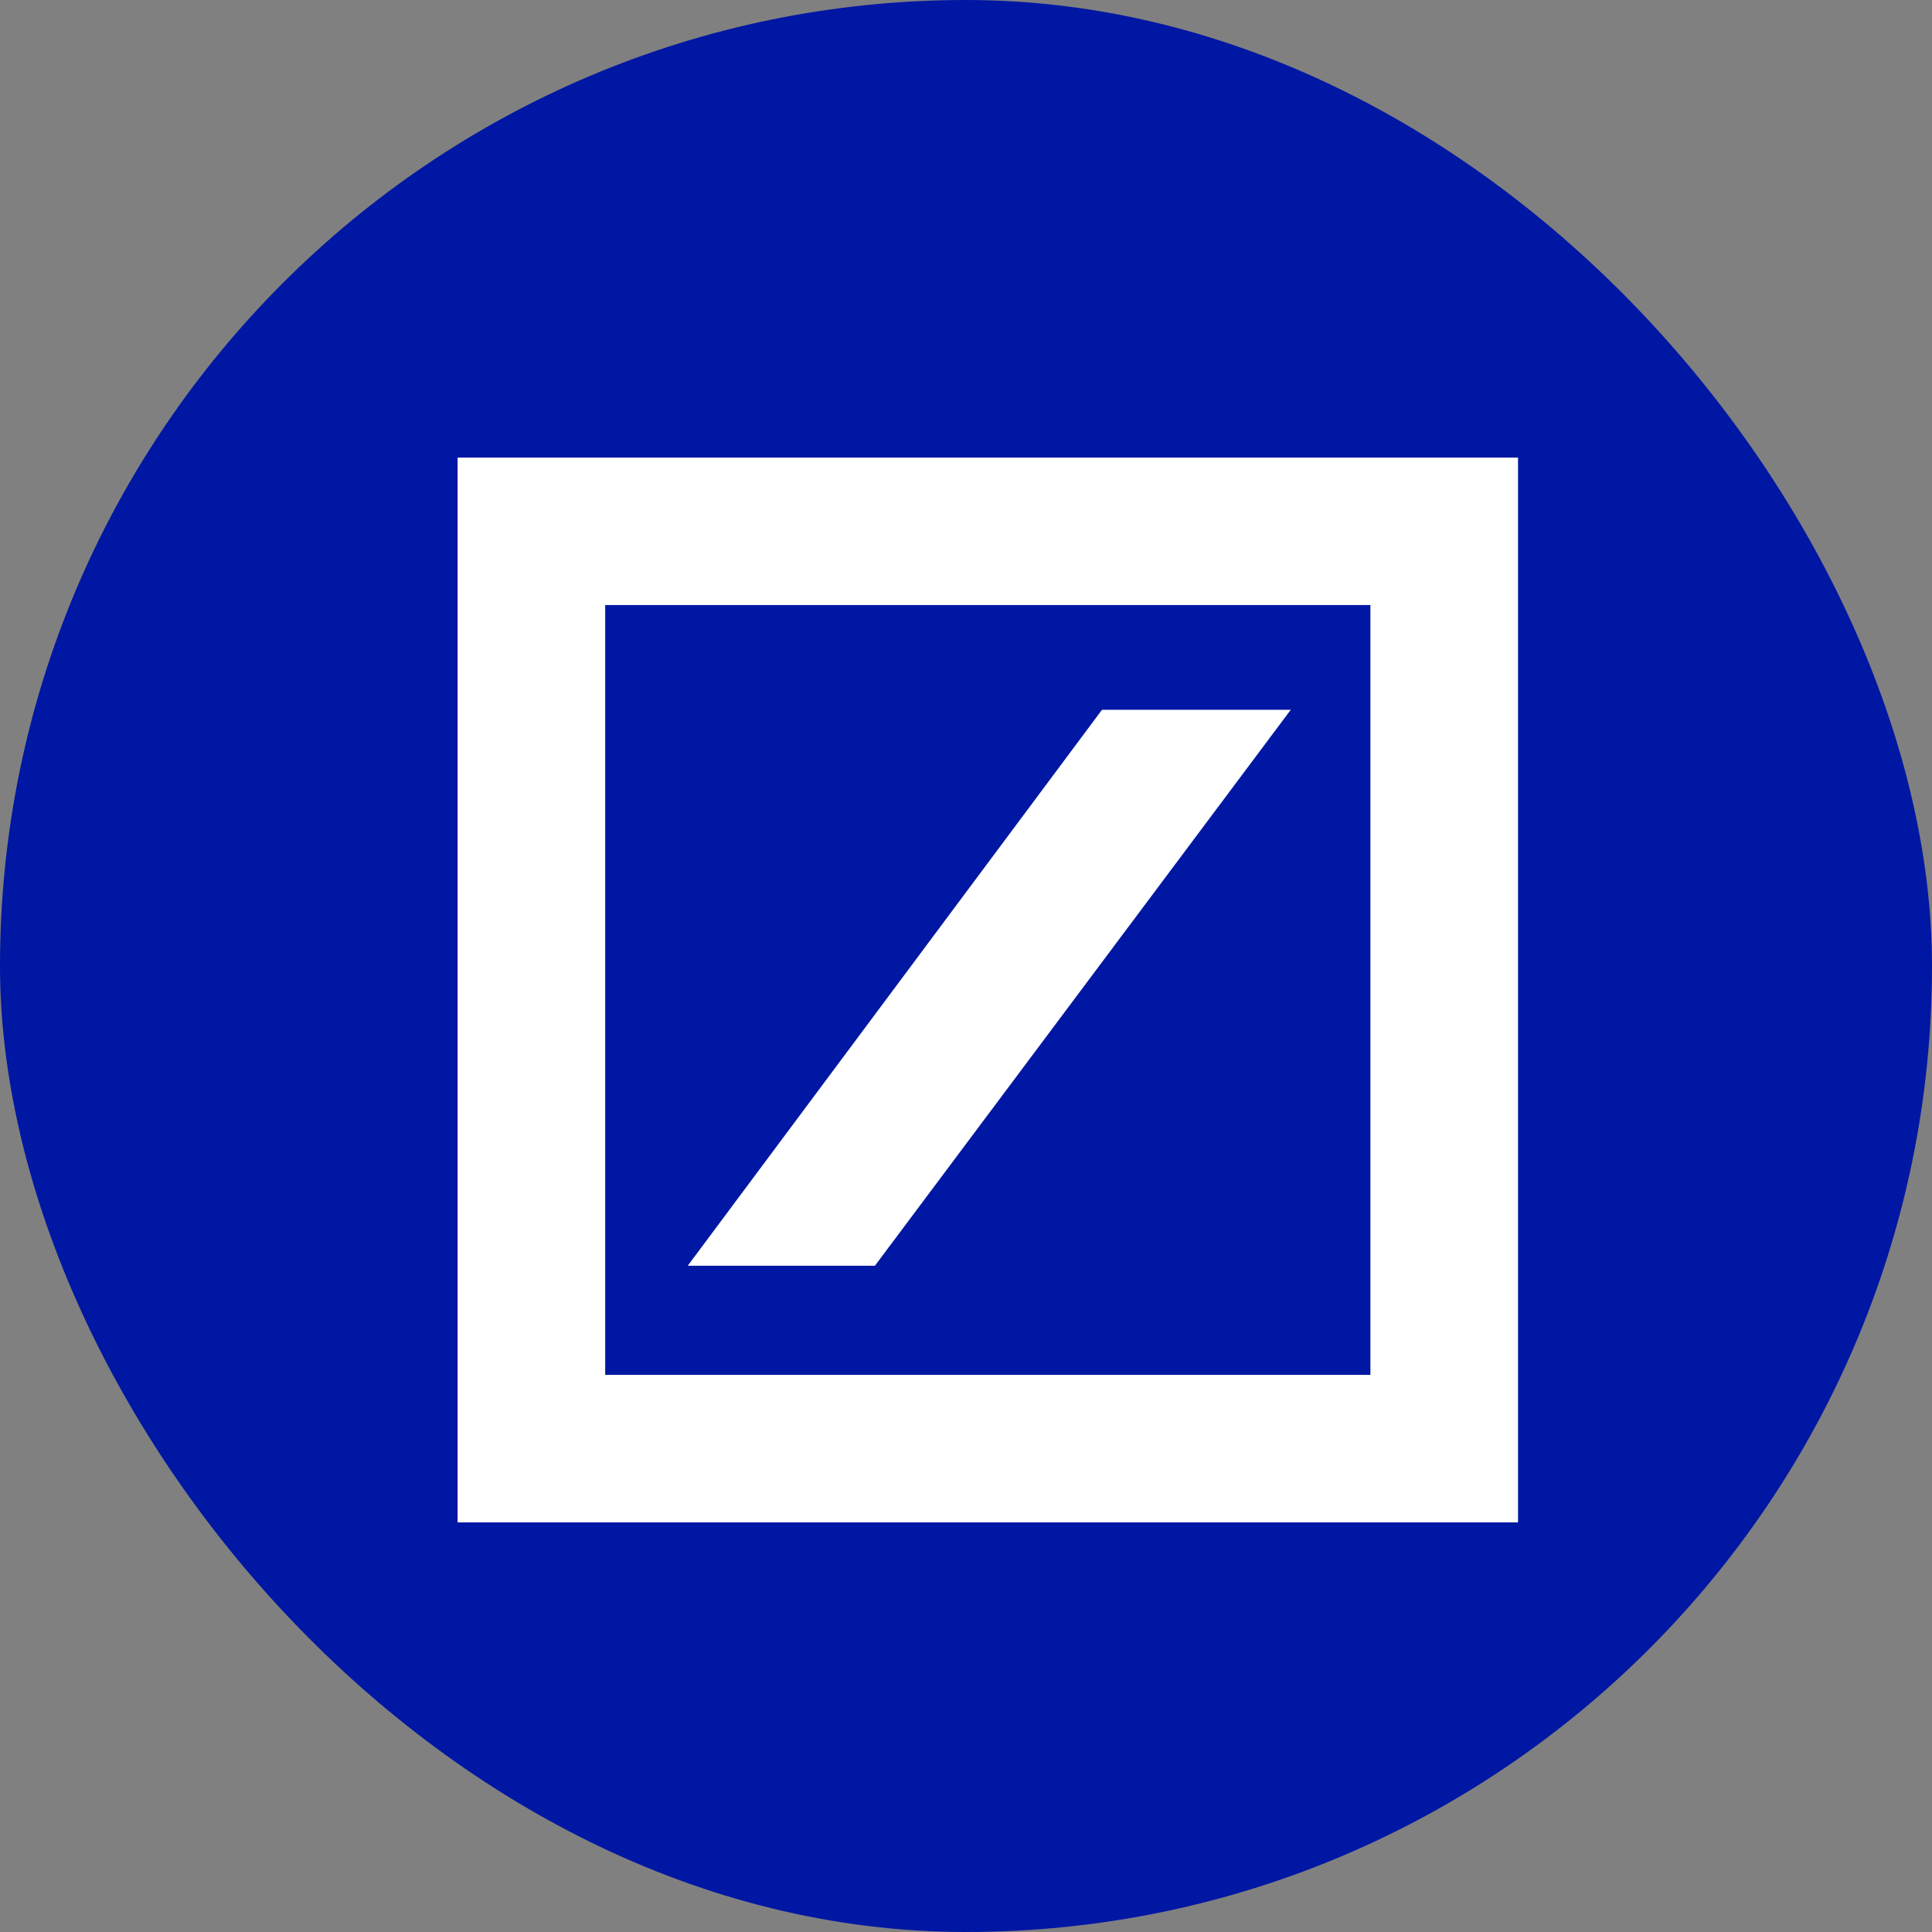 <svg width="44" height="44" viewBox="0 0 44 44" fill="none" xmlns="http://www.w3.org/2000/svg">
<rect x="0" y="0" width="44" height="44" fill="#808080" stroke="none"/>
<g clip-path="url(#clip0_3781_709)">
<rect width="44" height="44" fill="#0017A3"/>
<path d="M10.421 10.421H34.572V34.671H10.421V10.421ZM25.097 16.165L15.663 28.826H19.926L29.396 16.165H25.097V16.165ZM13.783 31.312H31.21V13.78H13.783V31.312Z" fill="white"/>
</g>
<defs>
<clipPath id="clip0_3781_709">
<rect width="44" height="44" rx="22" fill="white"/>
</clipPath>
</defs>
</svg>
